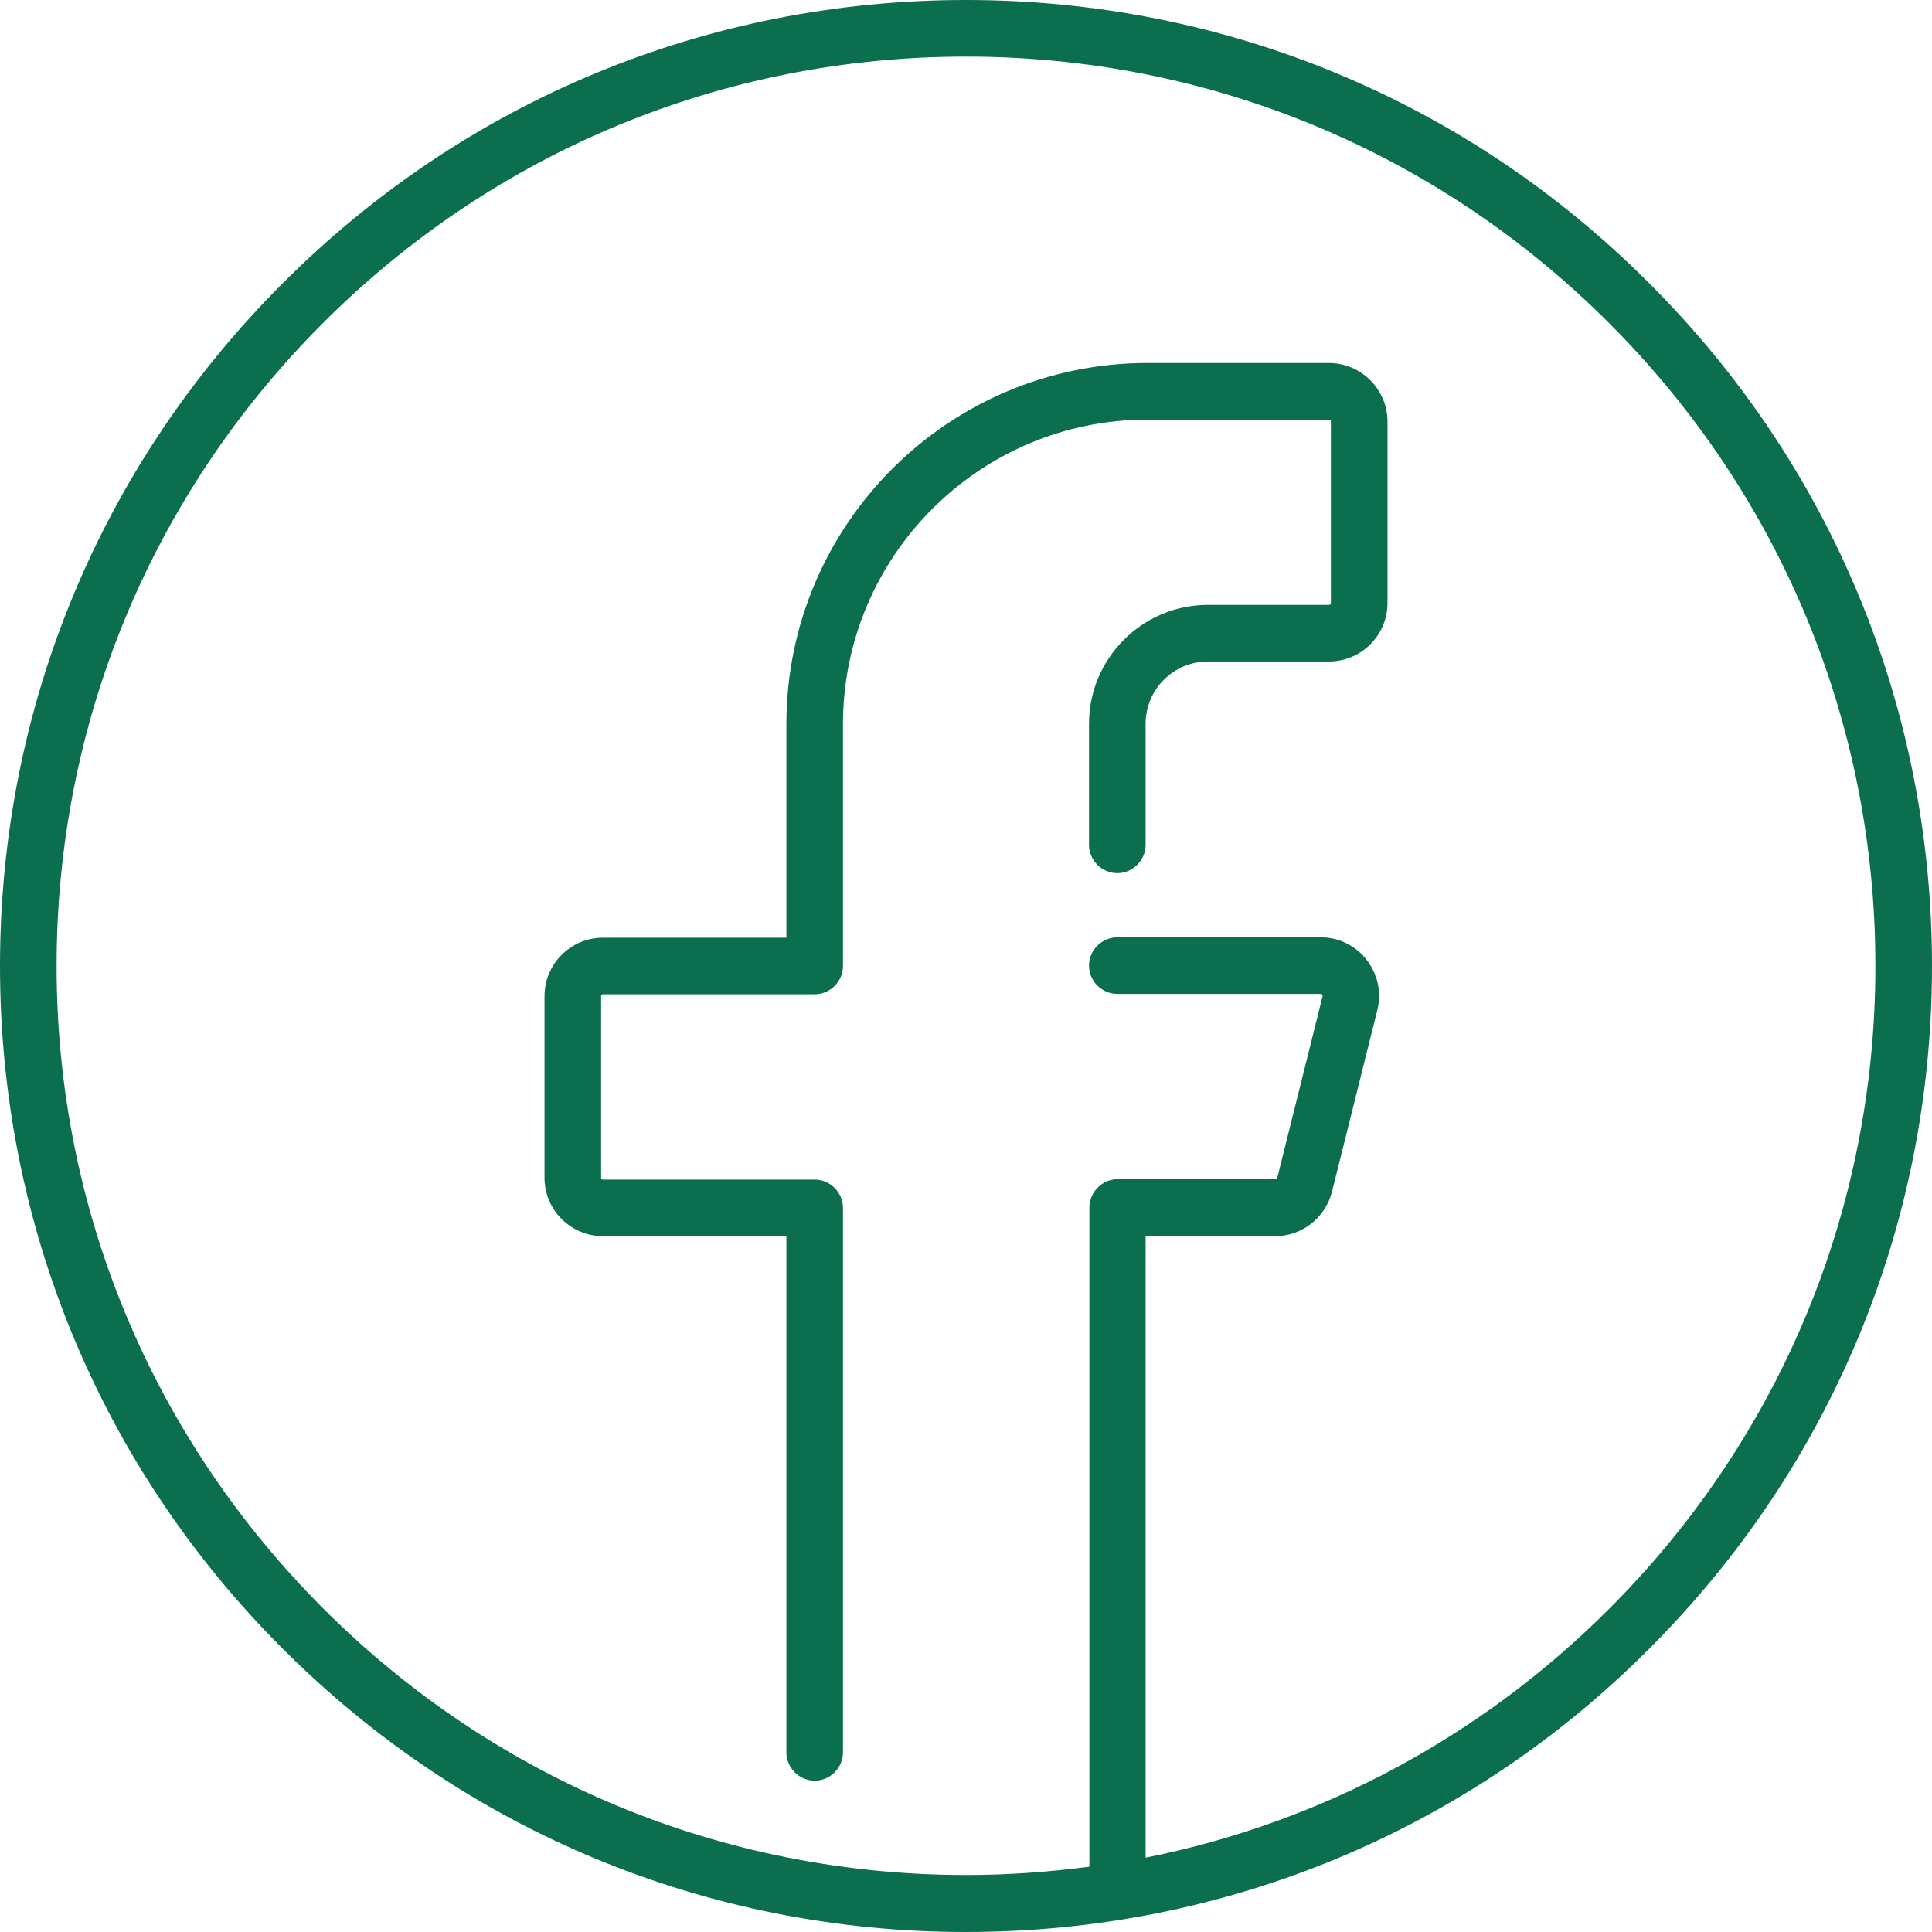 <?xml version="1.0" encoding="utf-8"?>
<!-- Generator: Adobe Illustrator 28.2.0, SVG Export Plug-In . SVG Version: 6.00 Build 0)  -->
<svg version="1.1" id="Capa_1" xmlns="http://www.w3.org/2000/svg" xmlns:xlink="http://www.w3.org/1999/xlink" x="0px" y="0px"
	 viewBox="0 0 512 512" style="enable-background:new 0 0 512 512;" xml:space="preserve">
<style type="text/css">
	.st0{fill:#0B6E4F;}
</style>
<g>
	<path class="st0" d="M437,75C388.7,26.6,324.4,0,256,0S123.3,26.6,75,75C26.6,123.3,0,187.6,0,256s26.6,132.7,75,181
		c48.4,48.4,112.6,75,181,75s132.7-26.6,181-75c48.4-48.4,75-112.6,75-181S485.4,123.3,437,75L437,75z M426.4,426.4
		c-34.1,34.1-76.6,56.7-122.8,65.9V327.6h34.3c7.1,0,13.3-4.8,15.1-11.8l12-48.1c1.2-4.7,0.1-9.5-2.8-13.3s-7.4-6-12.2-6h-53.9
		c-4.1,0-7.5,3.4-7.5,7.5s3.4,7.5,7.5,7.5h53.9c0.1,0,0.3,0,0.4,0.2c0.2,0.2,0.1,0.4,0.1,0.4l-12,48.1c-0.1,0.2-0.3,0.4-0.5,0.4
		h-41.8c-4.1,0-7.5,3.4-7.5,7.5v174.7c-10.7,1.4-21.6,2.2-32.6,2.2c-64.4,0-124.9-25.1-170.4-70.6S15,320.4,15,256
		S40.1,131.1,85.6,85.6S191.6,15,256,15s124.9,25.1,170.4,70.6S497,191.6,497,256S471.9,380.9,426.4,426.4L426.4,426.4z"/>
	<path class="st0" d="M352.2,96.2h-48.1c-52.8,0-95.7,42.9-95.7,95.7v56.6h-48.6c-8.6,0-15.5,7-15.5,15.5v48.1
		c0,8.6,7,15.5,15.5,15.5h48.6v136.8c0,4.1,3.4,7.5,7.5,7.5s7.5-3.4,7.5-7.5V320.1c0-4.1-3.4-7.5-7.5-7.5h-56.1
		c-0.3,0-0.5-0.2-0.5-0.5V264c0-0.3,0.2-0.5,0.5-0.5h56.1c4.1,0,7.5-3.4,7.5-7.5v-64.1c0-44.5,36.2-80.7,80.7-80.7h48.1
		c0.3,0,0.5,0.2,0.5,0.5v48.1c0,0.3-0.2,0.5-0.5,0.5h-32.1c-17.4,0-31.5,14.2-31.5,31.5v32.1c0,4.1,3.4,7.5,7.5,7.5s7.5-3.4,7.5-7.5
		v-32.1c0-9.1,7.4-16.5,16.5-16.5h32.1c8.6,0,15.5-7,15.5-15.5v-48.1C367.7,103.2,360.7,96.2,352.2,96.2z"/>
</g>
</svg>
